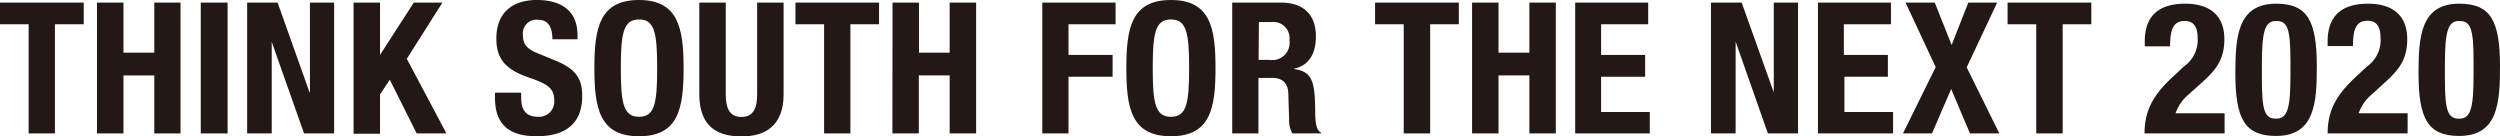 <svg xmlns="http://www.w3.org/2000/svg" viewBox="0 0 318.53 17.36"><defs><style>.cls-1{fill:#231815;}</style></defs><g id="レイヤー_2" data-name="レイヤー 2"><g id="tx"><path class="cls-1" d="M10.67.33V3.09H7V17H3.65V3.09H0V.33Z"/><path class="cls-1" d="M12.36.33h3.37V6.71h3.93V.33H23V17H19.66V9.61H15.73V17H12.36Z"/><path class="cls-1" d="M25.58,17V.33H29V17Z"/><path class="cls-1" d="M35.37.33l4.07,11.44h.05V.33h3.08V17H38.74L34.62,5.33h0V17H31.49V.33Z"/><path class="cls-1" d="M48.42.33V7h0L52.72.33h3.65L51.83,7.49,56.88,17H53.09l-3.43-6.85-1.24,1.89v5H45.05V.33Z"/><path class="cls-1" d="M66.4,11.81v.49c0,1.57.44,2.58,2.22,2.58a1.93,1.93,0,0,0,2-2.06c0-1.52-.77-2.08-3-2.86-3-1-4.38-2.26-4.38-5.05,0-3.25,2-4.91,5.17-4.91,3,0,5.17,1.29,5.17,4.49V5H70.38c0-1.57-.54-2.48-1.83-2.48a1.73,1.73,0,0,0-1.92,1.94c0,1,.31,1.66,1.73,2.27L71,7.81c2.53,1.1,3.18,2.39,3.18,4.42,0,3.54-2.15,5.13-5.8,5.13-3.81,0-5.31-1.78-5.31-4.87v-.68Z"/><path class="cls-1" d="M81.42,0c5,0,5.68,3.6,5.68,8.68s-.63,8.68-5.68,8.68-5.69-3.61-5.69-8.68S76.37,0,81.42,0Zm0,14.88c2,0,2.31-1.71,2.31-6.2s-.32-6.2-2.31-6.2S79.1,4.21,79.1,8.68,79.43,14.88,81.42,14.88Z"/><path class="cls-1" d="M92.47.33V12c0,1.66.4,2.9,2,2.9s2-1.24,2-2.9V.33h3.37V12c0,4.25-2.6,5.38-5.34,5.38S89.1,16.44,89.1,12V.33Z"/><path class="cls-1" d="M112,.33V3.09h-3.65V17H105V3.09h-3.65V.33Z"/><path class="cls-1" d="M113.72.33h3.37V6.71H121V.33h3.37V17H121V9.61h-3.93V17h-3.37Z"/><path class="cls-1" d="M132.8.33h9.34V3.09h-6V7h5.62V9.78h-5.62V17H132.8Z"/><path class="cls-1" d="M149.19,0c5.05,0,5.68,3.6,5.68,8.68s-.63,8.68-5.68,8.68-5.68-3.61-5.68-8.68S144.14,0,149.19,0Zm0,14.88c2,0,2.32-1.71,2.32-6.2s-.33-6.2-2.32-6.2-2.32,1.73-2.32,6.2S147.2,14.88,149.19,14.88Z"/><path class="cls-1" d="M157,.33h6.22c2.76,0,4.44,1.45,4.44,4.3,0,2.22-.89,3.72-2.78,4.12V8.8c2.29.3,2.64,1.56,2.69,5.1,0,1.75.12,2.66.75,3V17h-3.65a3.22,3.22,0,0,1-.42-1.76l-.1-3.2c0-1.31-.63-2.11-2-2.11h-1.81V17H157Zm3.36,7.3h1.41a2.2,2.2,0,0,0,2.52-2.51A2.06,2.06,0,0,0,162,2.81h-1.6Z"/><path class="cls-1" d="M185.87.33V3.09h-3.65V17h-3.37V3.09H175.2V.33Z"/><path class="cls-1" d="M187.56.33h3.37V6.71h3.93V.33h3.37V17h-3.37V9.61h-3.93V17h-3.37Z"/><path class="cls-1" d="M210,.33V3.09h-6V7h5.61V9.78h-5.61v4.49h6.2V17H200.7V.33Z"/><path class="cls-1" d="M221.91.33,226,11.77H226V.33h3.09V17h-3.84l-4.11-11.7h0V17H218V.33Z"/><path class="cls-1" d="M240.93.33V3.09h-6V7h5.61V9.78H235v4.49h6.2V17h-9.57V.33Z"/><path class="cls-1" d="M242.79.33h3.72l2.15,5.4,2.13-5.4h3.67l-3.88,8.25L254.74,17H251l-2.4-5.66L246.16,17h-3.7l4.17-8.45Z"/><path class="cls-1" d="M266.46.33V3.09h-3.65V17h-3.37V3.09h-3.65V.33Z"/><path class="cls-1" d="M283.44,17h-10.2c0-3,1.19-5,3.65-7.25l1.35-1.27A4.11,4.11,0,0,0,280,4.73c0-1.38-.58-2.06-1.63-2.06-1.69,0-1.85,1.47-1.88,3.23h-3.22V5.26c0-3.06,1.61-4.79,5.14-4.79,3.32,0,5,1.66,5,4.51,0,2.15-.68,3.56-2.57,5.27L278.9,12a5.5,5.5,0,0,0-1.71,2.43h6.25Z"/><path class="cls-1" d="M290,.47c4,0,5.19,2.17,5.19,8,0,4.61-.25,8.85-5.19,8.85-4,0-5.19-2.18-5.19-8C284.82,4.73,285.07.47,290,.47ZM288.19,10c0,4.16.37,5.12,1.82,5.12s1.82-1.31,1.82-5.57V7.79c0-4.16-.37-5.12-1.82-5.12S288.19,4,288.19,8.23Z"/><path class="cls-1" d="M306.76,17H296.57c0-3,1.19-5,3.64-7.25l1.36-1.27a4.11,4.11,0,0,0,1.73-3.78c0-1.38-.58-2.06-1.63-2.06-1.69,0-1.85,1.47-1.88,3.23h-3.22V5.26c0-3.06,1.61-4.79,5.14-4.79,3.32,0,5,1.66,5,4.51,0,2.15-.68,3.56-2.57,5.27L302.23,12a5.5,5.5,0,0,0-1.71,2.43h6.24Z"/><path class="cls-1" d="M313.34.47c4,0,5.19,2.17,5.19,8,0,4.61-.26,8.85-5.19,8.85-4,0-5.19-2.18-5.19-8C308.15,4.73,308.4.47,313.34.47ZM311.51,10c0,4.16.38,5.12,1.83,5.12s1.82-1.31,1.82-5.57V7.79c0-4.16-.37-5.12-1.82-5.12S311.51,4,311.51,8.23Z"/></g></g></svg>
